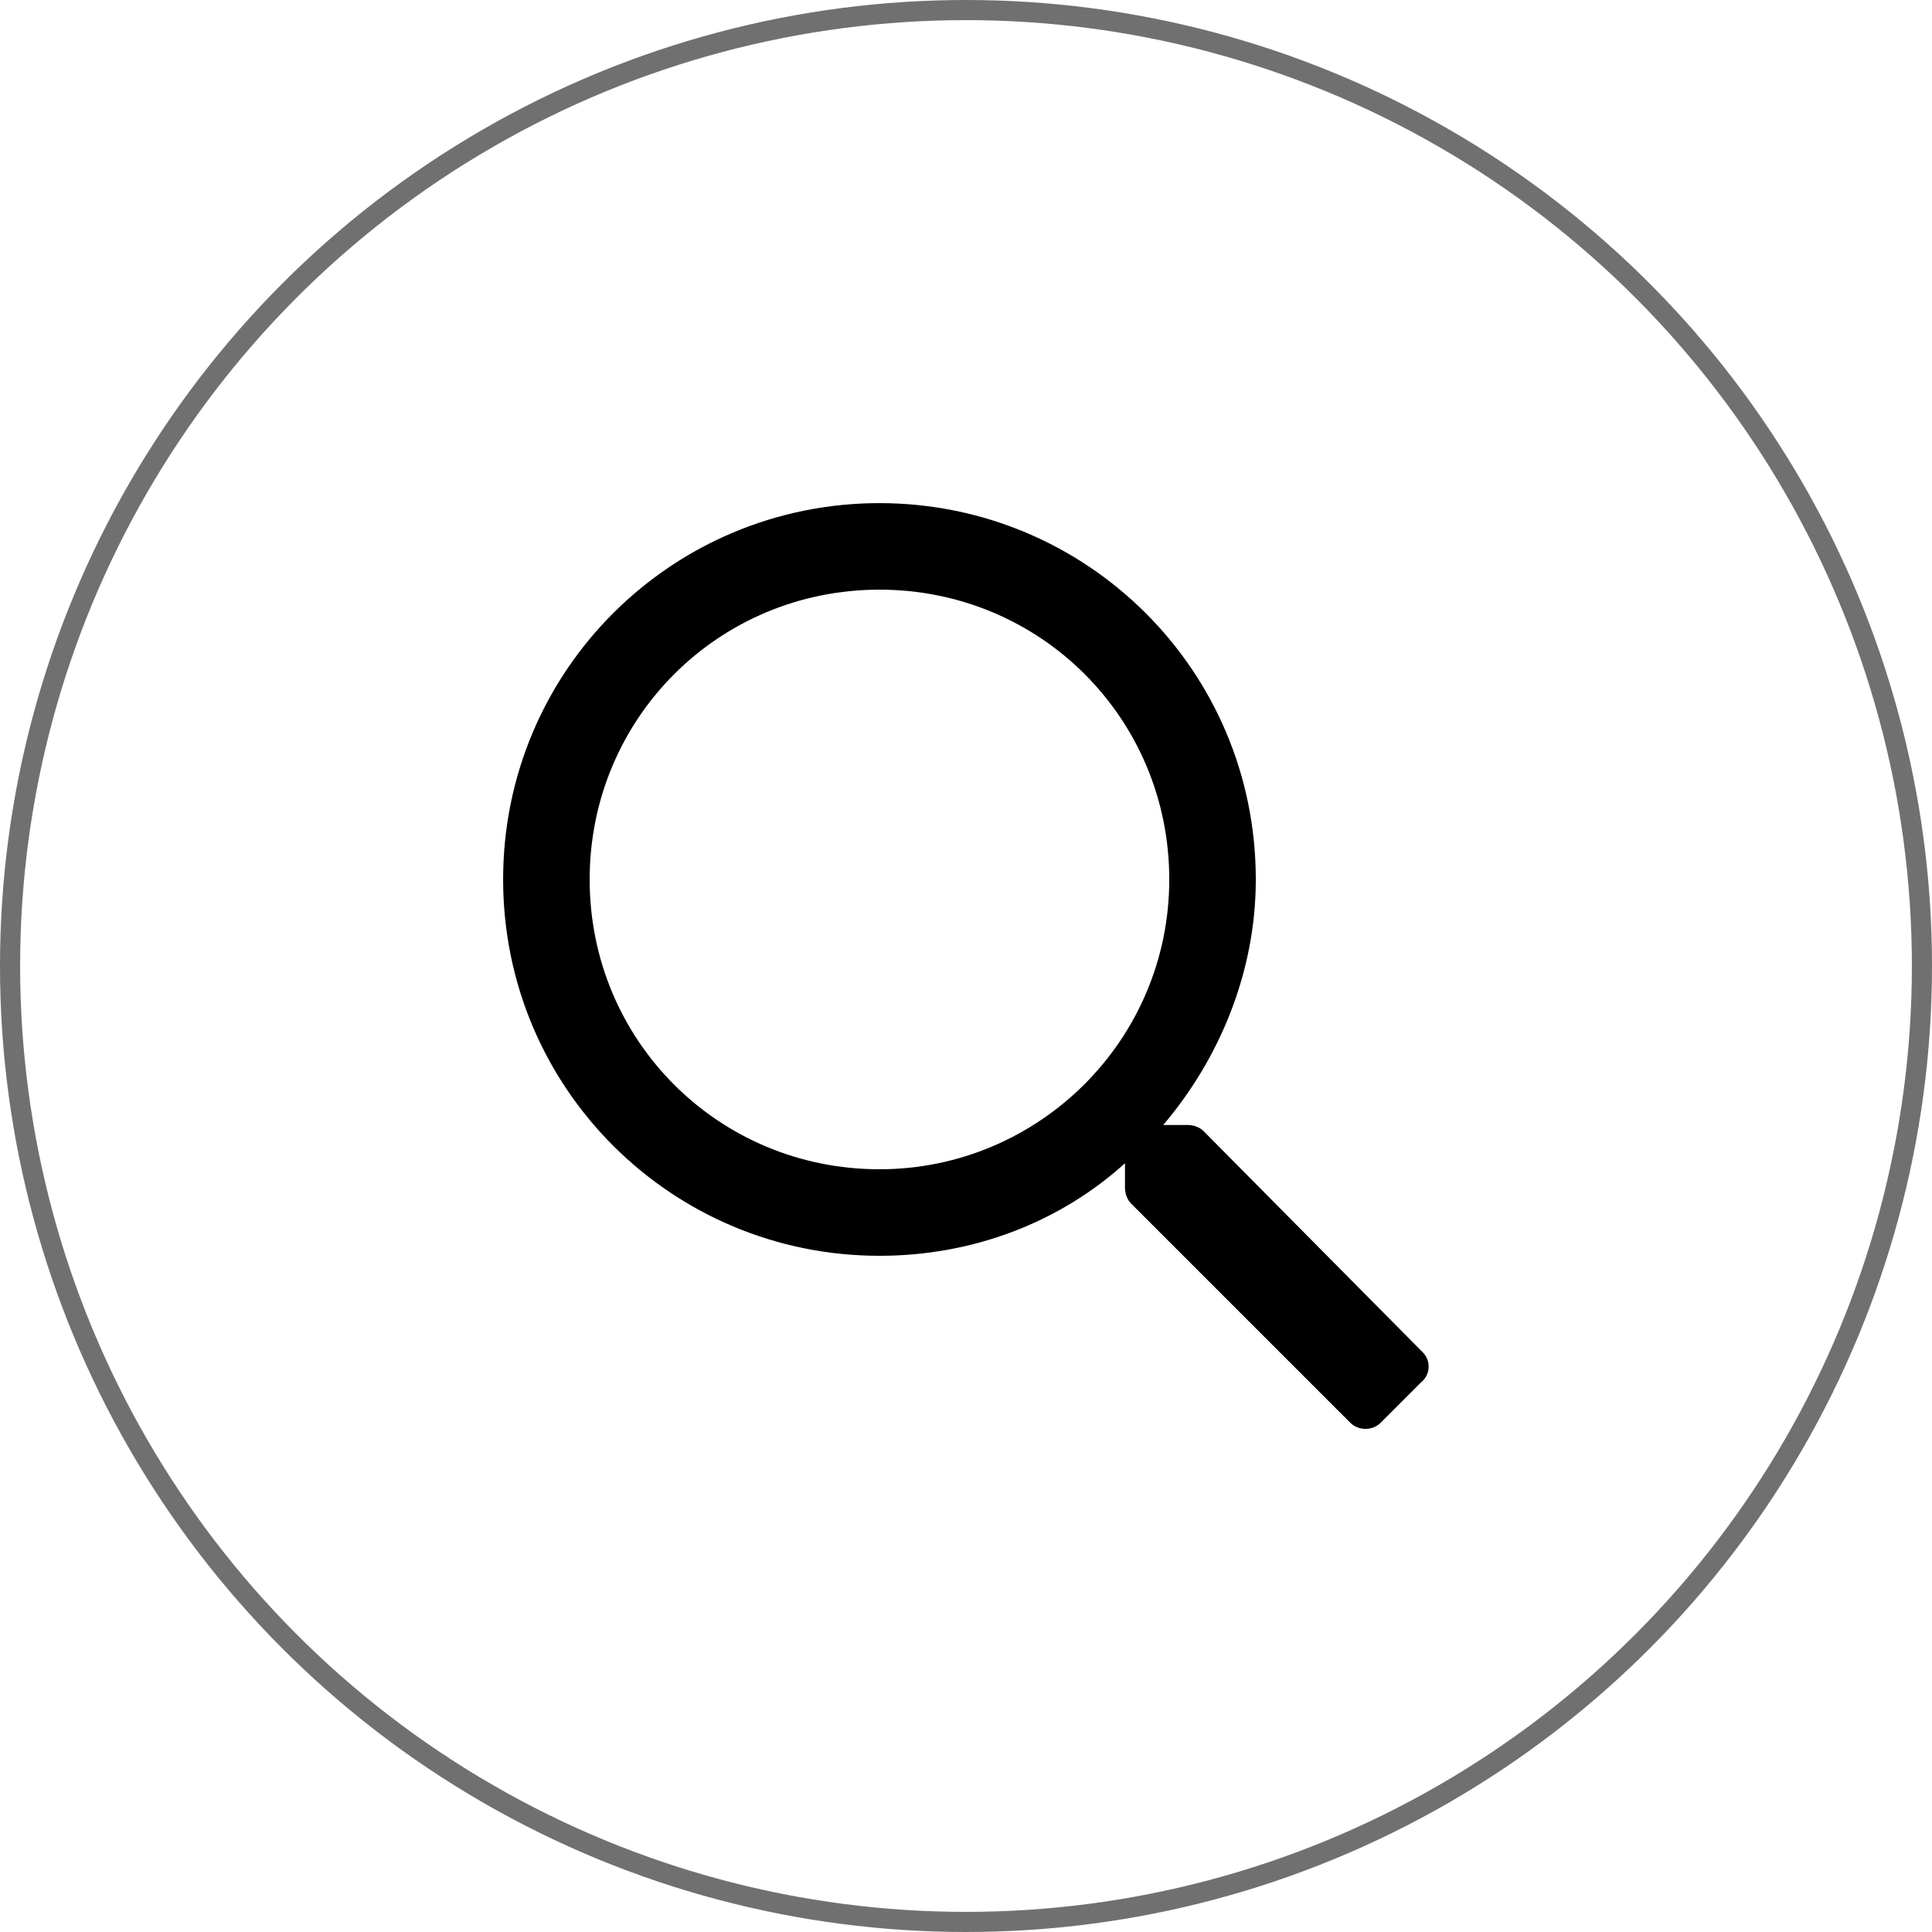 <?xml version="1.0" encoding="utf-8"?>
<!-- Generator: Adobe Illustrator 26.5.0, SVG Export Plug-In . SVG Version: 6.00 Build 0)  -->
<svg version="1.1" id="Layer_1" xmlns="http://www.w3.org/2000/svg" xmlns:xlink="http://www.w3.org/1999/xlink" x="0px" y="0px"
	 viewBox="0 0 96 96" style="enable-background:new 0 0 96 96;" xml:space="preserve">
<style type="text/css">
	.st0{fill:none;}
	.st1{fill:none;stroke:#707070;}
</style>
<g id="prefix__Ellipse_34" transform="translate(582 12213)">
	<circle class="st0" cx="-534" cy="-12165" r="48"/>
	<circle class="st1" cx="-534" cy="-12165" r="47.5"/>
</g>
<path d="M70.7,67.2L59.8,56.2c-0.2-0.2-0.5-0.3-0.8-0.3h-1.2c2.8-3.3,4.6-7.6,4.6-12.2C62.4,33.3,54,25,43.7,25S25,33.3,25,43.7
	s8.4,18.7,18.7,18.7c4.7,0,9-1.7,12.2-4.6V59c0,0.3,0.1,0.6,0.3,0.8l10.9,10.9c0.4,0.4,1.1,0.4,1.5,0l2-2
	C71.1,68.3,71.1,67.6,70.7,67.2z M43.7,58.1c-8,0-14.4-6.4-14.4-14.4s6.4-14.4,14.4-14.4s14.4,6.4,14.4,14.4S51.6,58.1,43.7,58.1z"
	/>
</svg>

